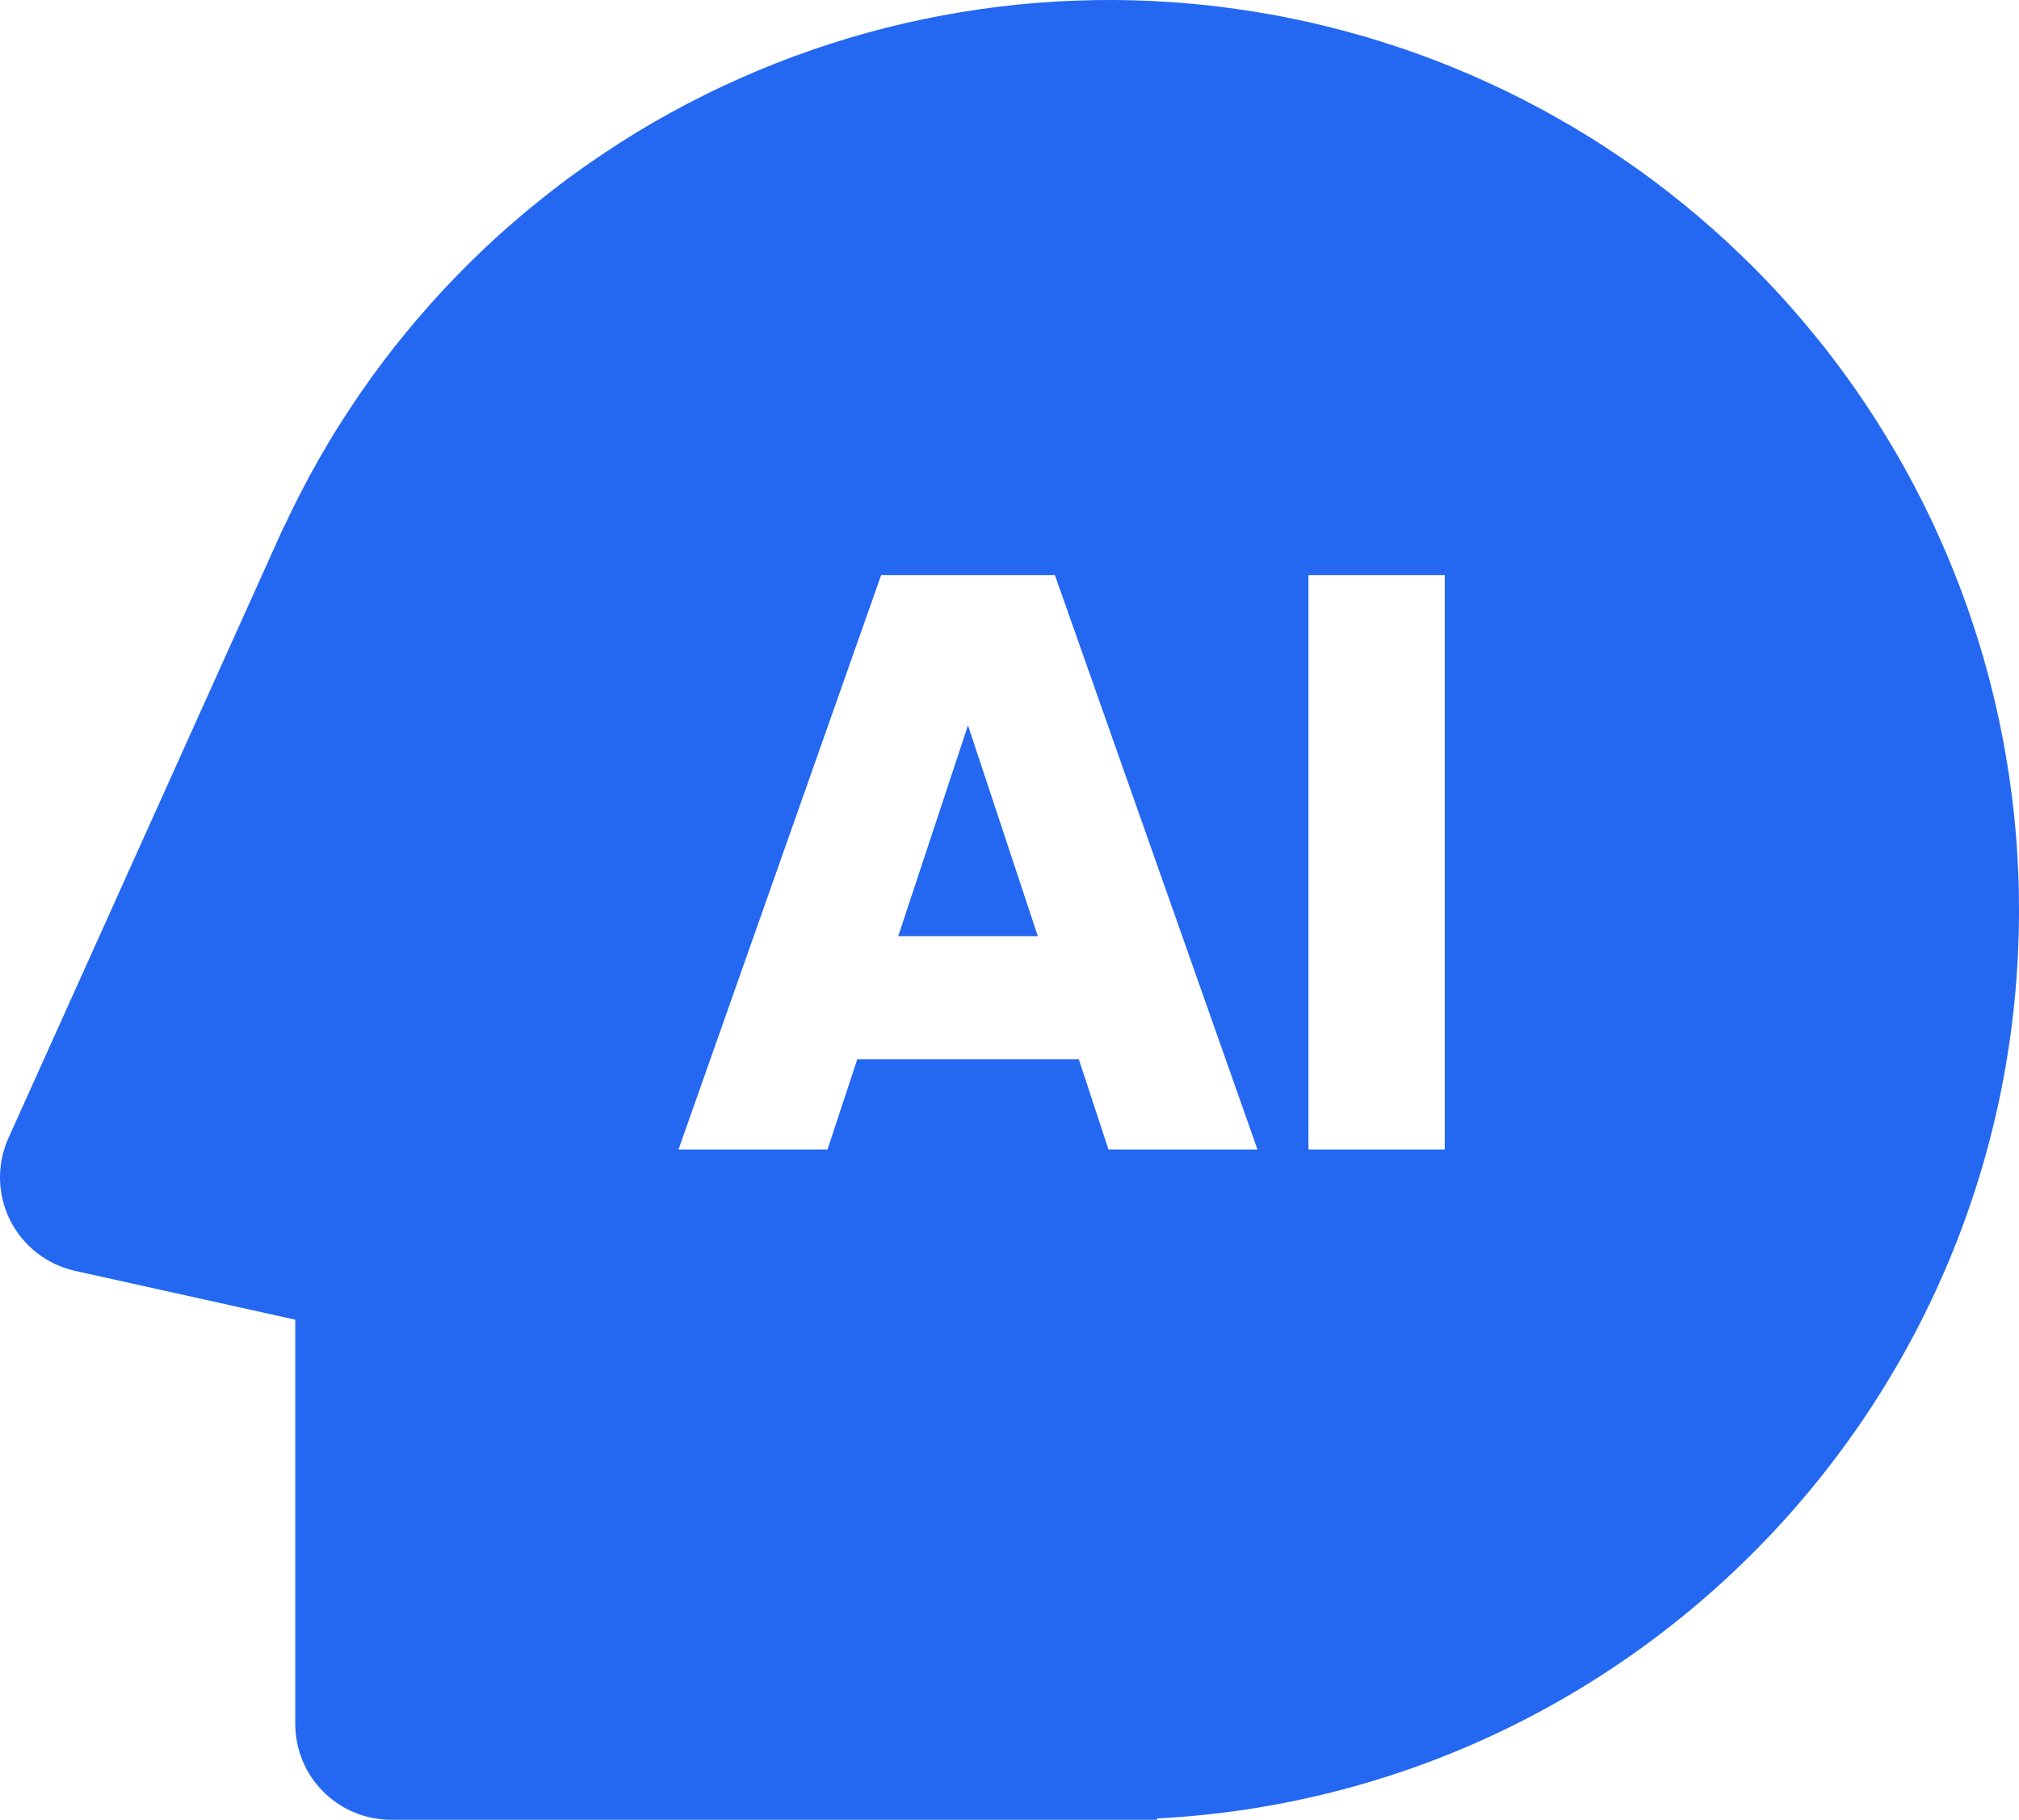 <svg xmlns="http://www.w3.org/2000/svg" xmlns:xlink="http://www.w3.org/1999/xlink" width="28.742" height="25.91" viewBox="0 0 28.742 25.91" fill="none">
<path d="M16.473 25.892C23.31 25.538 28.742 19.883 28.742 12.959C28.742 12.776 28.739 12.594 28.731 12.411C28.723 12.229 28.712 12.046 28.697 11.864C28.681 11.682 28.662 11.5 28.639 11.319C28.616 11.138 28.589 10.957 28.558 10.777C28.528 10.597 28.493 10.418 28.455 10.239C28.417 10.06 28.375 9.882 28.329 9.706C28.283 9.529 28.234 9.353 28.18 9.178C28.127 9.003 28.07 8.83 28.01 8.657C27.949 8.485 27.885 8.314 27.817 8.144C27.749 7.975 27.678 7.806 27.603 7.64C27.528 7.473 27.45 7.308 27.368 7.145C27.286 6.981 27.201 6.82 27.112 6.66C27.023 6.501 26.931 6.343 26.835 6.187C26.74 6.031 26.641 5.877 26.54 5.726C26.438 5.574 26.332 5.425 26.224 5.277C26.116 5.13 26.005 4.985 25.89 4.843C25.776 4.701 25.658 4.561 25.538 4.423C25.418 4.285 25.295 4.151 25.169 4.018C25.043 3.886 24.914 3.756 24.782 3.63C24.651 3.503 24.517 3.379 24.38 3.258C24.243 3.136 24.104 3.018 23.962 2.903C23.82 2.788 23.676 2.675 23.53 2.566C23.383 2.457 23.234 2.351 23.083 2.248C22.932 2.145 22.779 2.046 22.624 1.949C22.469 1.853 22.312 1.76 22.152 1.67C21.993 1.58 21.832 1.494 21.669 1.411C21.507 1.328 21.342 1.249 21.176 1.173C21.01 1.097 20.842 1.024 20.673 0.955C20.504 0.886 20.333 0.821 20.161 0.759C19.989 0.698 19.816 0.64 19.641 0.586C19.467 0.531 19.291 0.481 19.115 0.434C18.938 0.387 18.761 0.344 18.582 0.304C18.404 0.265 18.225 0.229 18.045 0.198C17.865 0.166 17.684 0.138 17.503 0.114C17.322 0.089 17.14 0.069 16.959 0.053C16.777 0.036 16.594 0.024 16.412 0.015C16.229 0.006 16.047 0.001 15.864 0C15.681 -0.001 15.499 0.002 15.316 0.009C15.133 0.015 14.951 0.026 14.769 0.04C14.587 0.055 14.405 0.073 14.224 0.095C14.042 0.117 13.861 0.143 13.681 0.173C13.501 0.203 13.321 0.236 13.142 0.274C12.964 0.311 12.786 0.352 12.608 0.397C12.431 0.442 12.255 0.491 12.08 0.543C11.905 0.595 11.731 0.651 11.559 0.711C11.386 0.771 11.215 0.834 11.045 0.901C10.875 0.968 10.706 1.039 10.539 1.113C10.372 1.187 10.207 1.264 10.043 1.346C9.879 1.427 9.717 1.511 9.557 1.599C9.397 1.687 9.239 1.778 9.082 1.873C8.926 1.968 8.772 2.066 8.62 2.167C8.468 2.268 8.318 2.372 8.17 2.48C8.022 2.587 7.877 2.698 7.734 2.812C7.591 2.925 7.45 3.042 7.312 3.162C7.174 3.281 7.038 3.404 6.905 3.529C6.772 3.654 6.642 3.783 6.515 3.913C6.387 4.044 6.263 4.178 6.141 4.314C6.019 4.45 5.9 4.589 5.784 4.73C5.668 4.871 5.555 5.015 5.445 5.161C5.335 5.307 5.228 5.455 5.125 5.605C5.021 5.756 4.921 5.908 4.824 6.063C4.726 6.218 4.633 6.375 4.542 6.533C4.451 6.692 4.364 6.853 4.281 7.015C4.197 7.177 4.117 7.342 4.04 7.507L4.04 7.5L0.12 16.204C0.11 16.227 0.1 16.25 0.091 16.273C0.082 16.297 0.074 16.321 0.066 16.345C0.058 16.369 0.051 16.393 0.045 16.417C0.038 16.442 0.033 16.466 0.028 16.491C0.022 16.516 0.018 16.541 0.014 16.566C0.011 16.59 0.008 16.616 0.006 16.641C0.003 16.666 0.002 16.691 0.001 16.716C-4.26604e-05 16.741 -0 16.767 0 16.792C0.001 16.817 0.002 16.842 0.004 16.867C0.006 16.892 0.008 16.918 0.012 16.942C0.015 16.968 0.019 16.992 0.024 17.017C0.028 17.042 0.034 17.067 0.04 17.091C0.046 17.116 0.053 17.14 0.06 17.164C0.068 17.188 0.076 17.212 0.084 17.236C0.093 17.259 0.102 17.283 0.112 17.306C0.122 17.329 0.133 17.352 0.144 17.374C0.156 17.397 0.168 17.419 0.18 17.441C0.193 17.463 0.206 17.485 0.22 17.506C0.233 17.527 0.248 17.547 0.262 17.568C0.277 17.588 0.293 17.608 0.309 17.628C0.325 17.647 0.341 17.666 0.358 17.685C0.375 17.703 0.393 17.721 0.411 17.739C0.429 17.757 0.448 17.774 0.467 17.791C0.486 17.807 0.505 17.823 0.525 17.839C0.545 17.854 0.565 17.869 0.586 17.884C0.606 17.898 0.628 17.912 0.649 17.925C0.671 17.938 0.692 17.951 0.715 17.963C0.737 17.975 0.759 17.986 0.782 17.997C0.805 18.008 0.828 18.018 0.851 18.027C0.875 18.037 0.898 18.046 0.922 18.054C0.946 18.062 0.97 18.069 0.994 18.076C1.019 18.083 1.043 18.089 1.068 18.095L4.203 18.79L4.203 24.547C4.203 24.569 4.204 24.591 4.205 24.614C4.206 24.636 4.208 24.658 4.21 24.68C4.212 24.703 4.215 24.725 4.218 24.747C4.221 24.769 4.225 24.791 4.23 24.813C4.234 24.835 4.239 24.857 4.244 24.878C4.25 24.9 4.256 24.921 4.262 24.943C4.269 24.964 4.276 24.985 4.283 25.006C4.291 25.027 4.299 25.048 4.307 25.069C4.316 25.089 4.325 25.11 4.334 25.13C4.344 25.15 4.354 25.17 4.364 25.19C4.375 25.209 4.386 25.229 4.397 25.248C4.409 25.267 4.421 25.286 4.433 25.304C4.445 25.323 4.458 25.341 4.472 25.359C4.485 25.377 4.499 25.395 4.513 25.412C4.527 25.429 4.542 25.446 4.556 25.462C4.571 25.479 4.587 25.495 4.603 25.511C4.618 25.527 4.635 25.542 4.651 25.557C4.668 25.572 4.685 25.587 4.702 25.601C4.719 25.615 4.737 25.629 4.755 25.642C4.772 25.655 4.791 25.668 4.809 25.68C4.828 25.693 4.847 25.705 4.866 25.716C4.885 25.728 4.904 25.739 4.924 25.749C4.944 25.76 4.964 25.77 4.984 25.779C5.004 25.789 5.024 25.798 5.045 25.806C5.066 25.815 5.086 25.823 5.107 25.831C5.128 25.838 5.15 25.845 5.171 25.852C5.192 25.858 5.214 25.864 5.235 25.869C5.257 25.875 5.279 25.88 5.301 25.884C5.323 25.888 5.345 25.892 5.367 25.895C5.389 25.899 5.411 25.901 5.433 25.904C5.455 25.906 5.477 25.907 5.5 25.909C5.522 25.91 5.544 25.91 5.567 25.91L16.473 25.91L16.473 25.892ZM17.901 16.367L15.78 16.367L15.358 15.082L12.204 15.082L11.78 16.367L9.659 16.367L12.544 8.188L15.017 8.188L17.901 16.367ZM18.627 16.367L18.627 8.188L20.567 8.188L20.567 16.367L18.627 16.367ZM13.78 10.327L12.787 13.329L14.774 13.329L13.78 10.327Z"   fill="#2468F2" >
</path>
</svg>
